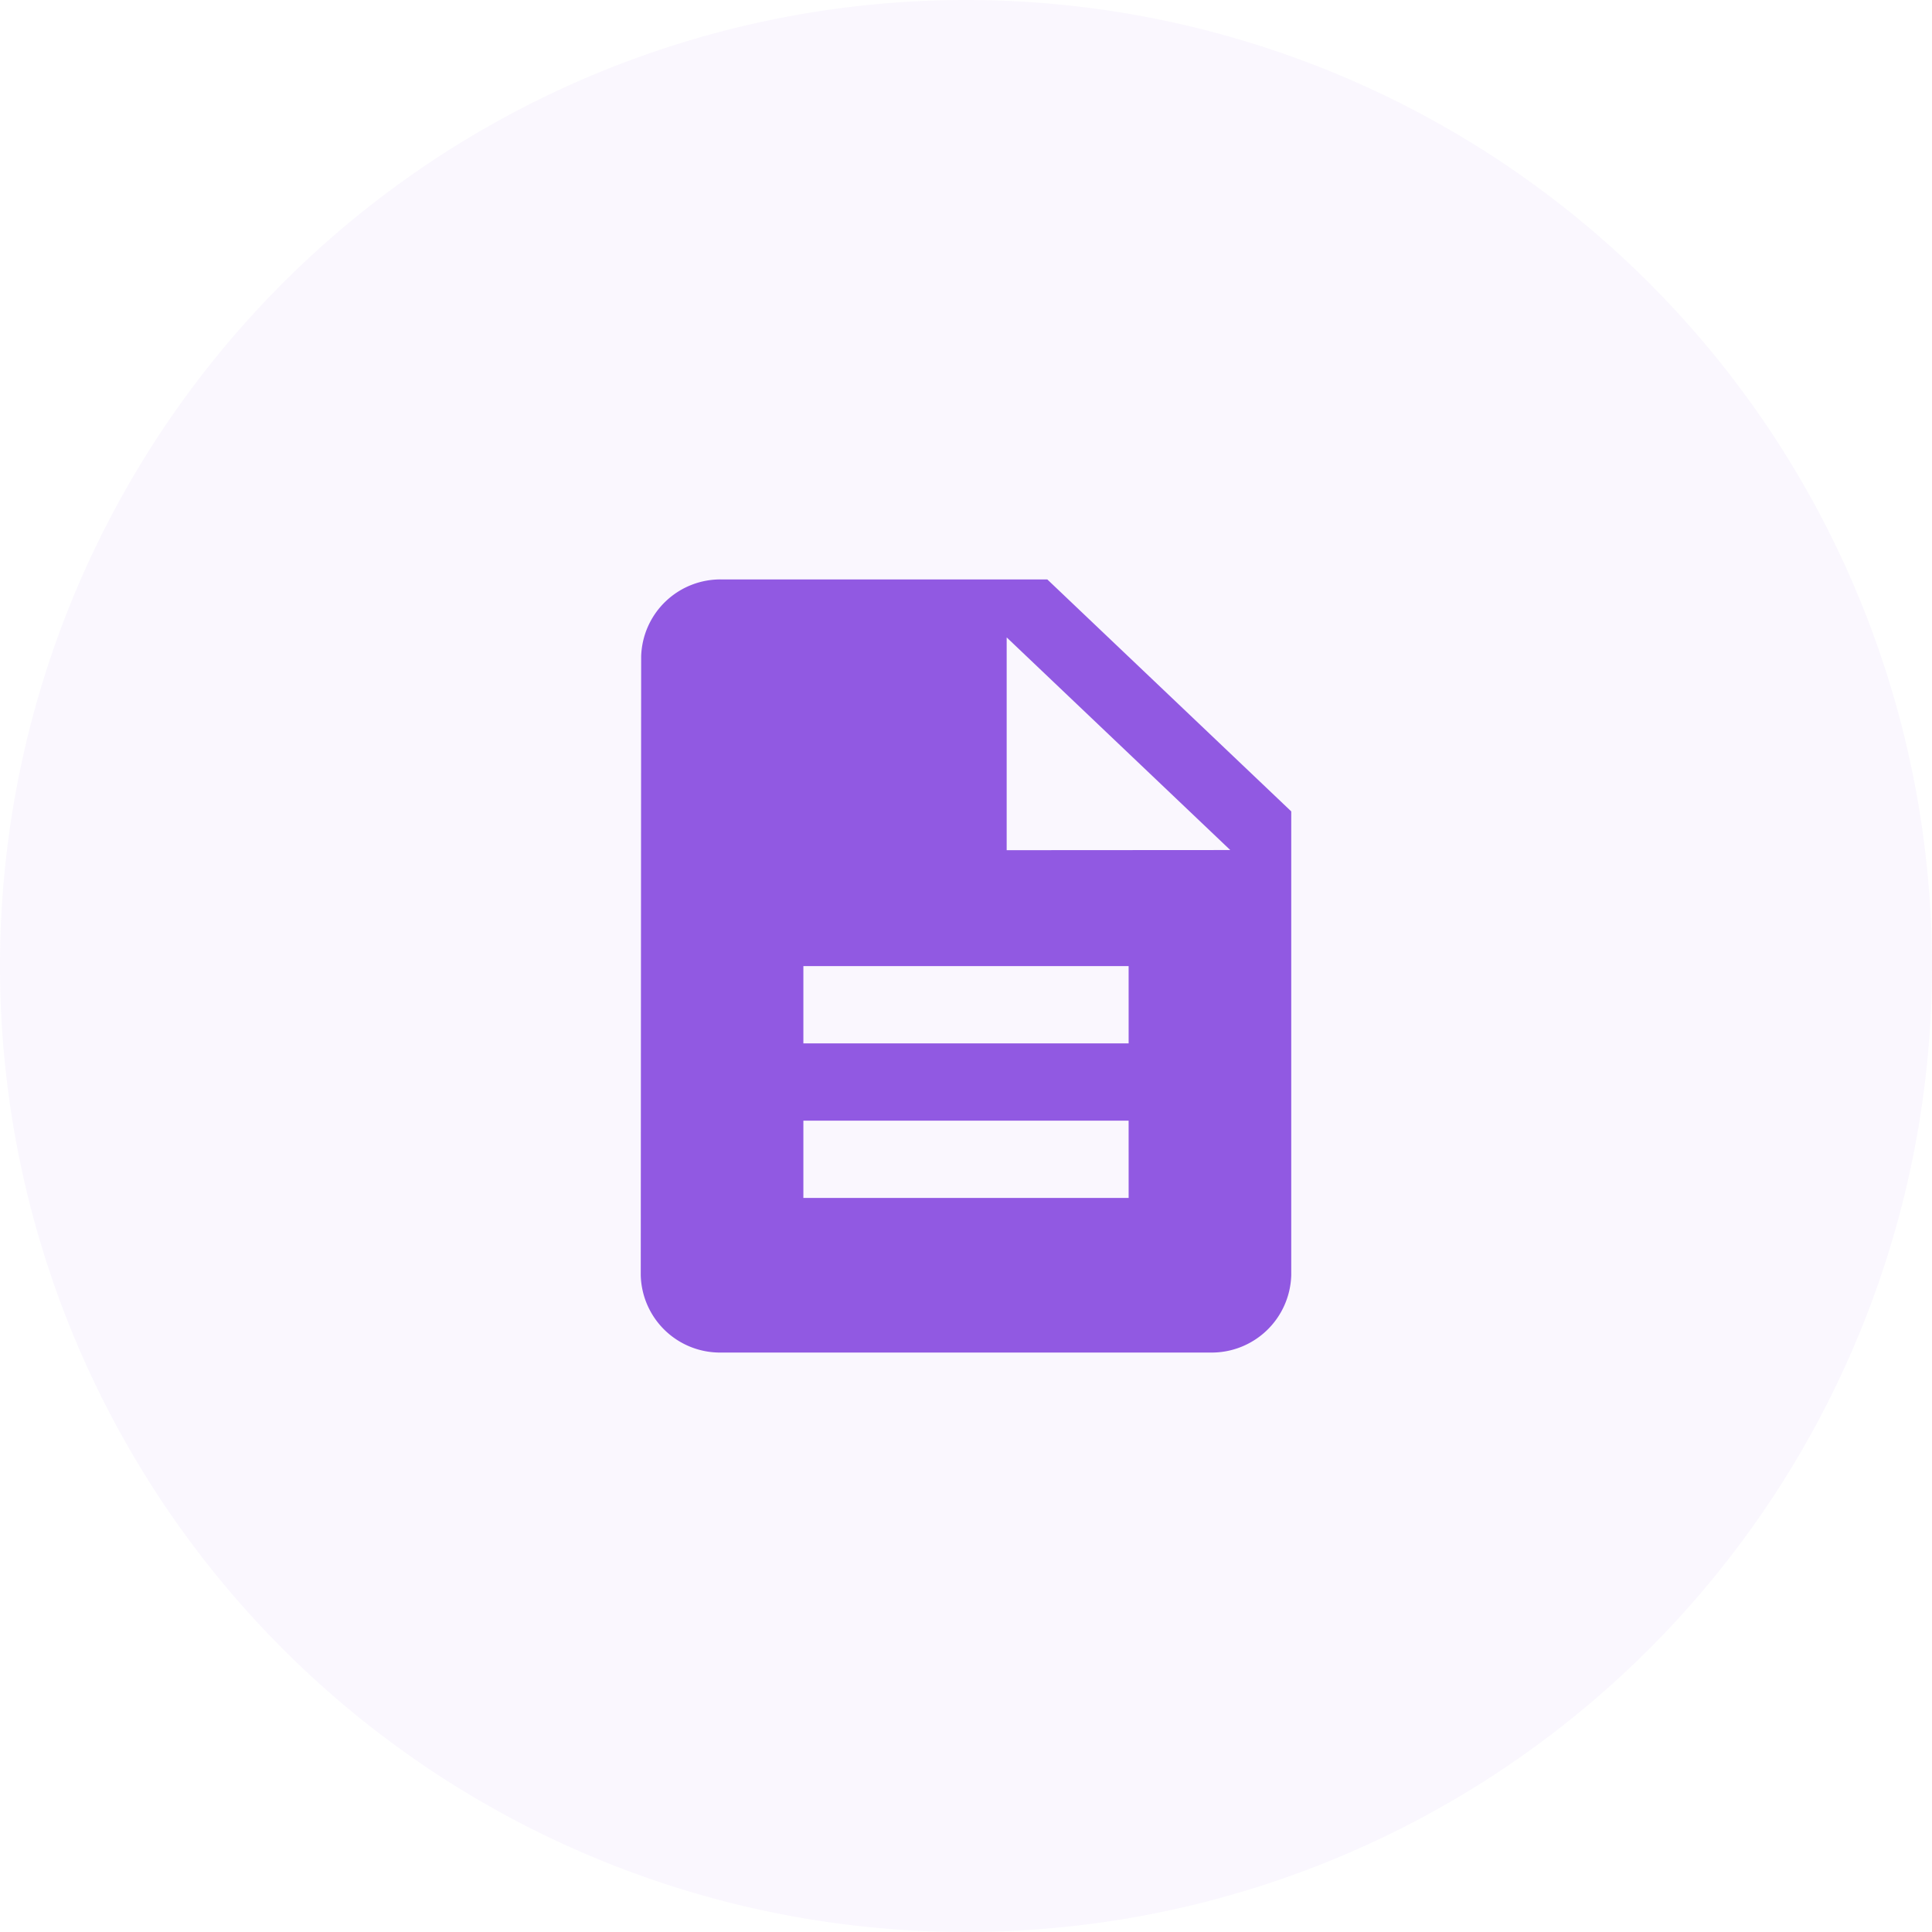 <svg xmlns="http://www.w3.org/2000/svg" width="110" height="110" viewBox="0 0 110 110">
  <g id="icon-digitaliza-tus-procesos" transform="translate(-1040 -2164)">
    <path id="Trazado_2108" data-name="Trazado 2108" d="M55,0A55,55,0,1,1,0,55,55,55,0,0,1,55,0Z" transform="translate(1040 2164)" fill="rgba(145,89,226,0.05)"/>
    <g id="icon-digitaliza-tus-procesos-2" data-name="icon-digitaliza-tus-procesos" transform="translate(1067 2191)">
      <path id="Trazado_13081" data-name="Trazado 13081" d="M0,0H56V56H0Z" fill="none"/>
      <path id="Trazado_13082" data-name="Trazado 13082" d="M27.148,2H8.63A4.513,4.513,0,0,0,4.023,6.4L4,41.617a4.513,4.513,0,0,0,4.606,4.4h27.8a4.533,4.533,0,0,0,4.63-4.4V15.206Zm4.63,35.215H13.259v-4.4H31.777Zm0-8.8H13.259v-4.4H31.777Zm-6.944-11V5.3L37.564,17.407Z" transform="translate(5.482 3.991)" fill="#9159e2"/>
    </g>
  </g>
</svg>
